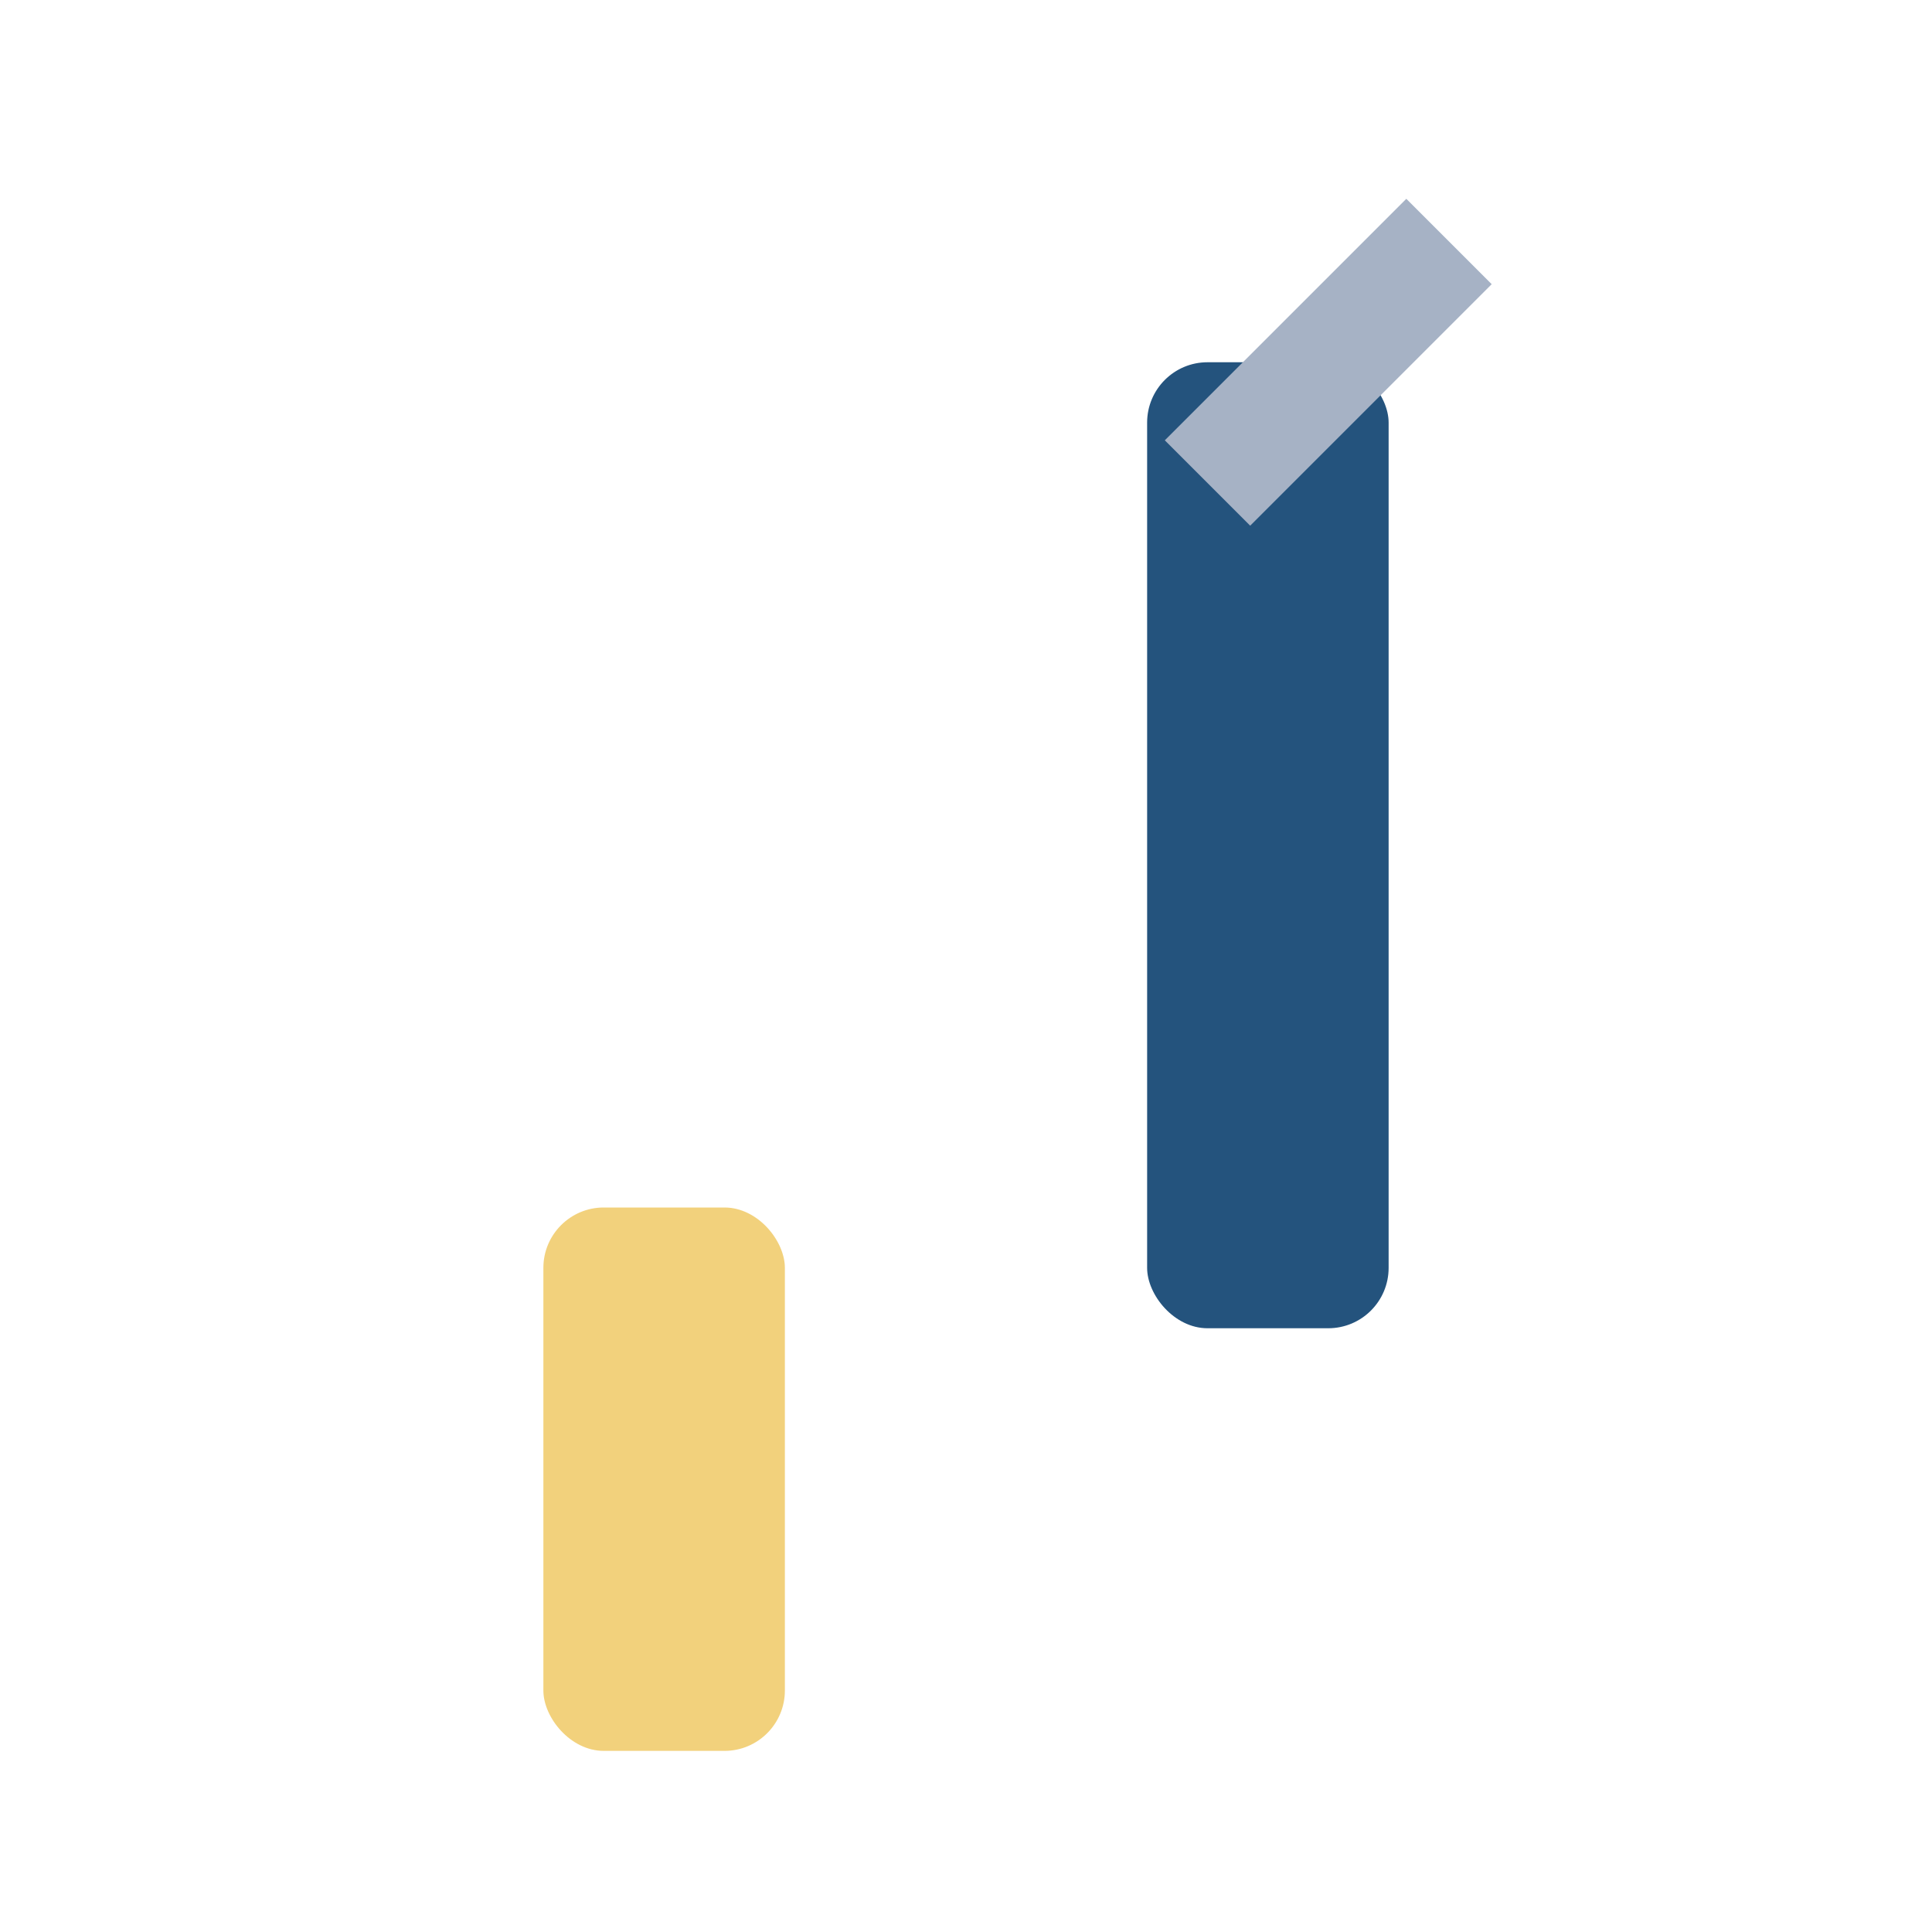 <?xml version="1.0" encoding="UTF-8"?>
<svg xmlns="http://www.w3.org/2000/svg" width="32" height="32" viewBox="0 0 32 32"><rect x="9" y="20" width="4" height="9" rx="1" fill="#F2D17C"/><rect x="19" y="6" width="4" height="16" rx="1" fill="#24537D"/><path d="M20 8l4-4" stroke="#A6B2C5" stroke-width="2"/></svg>
